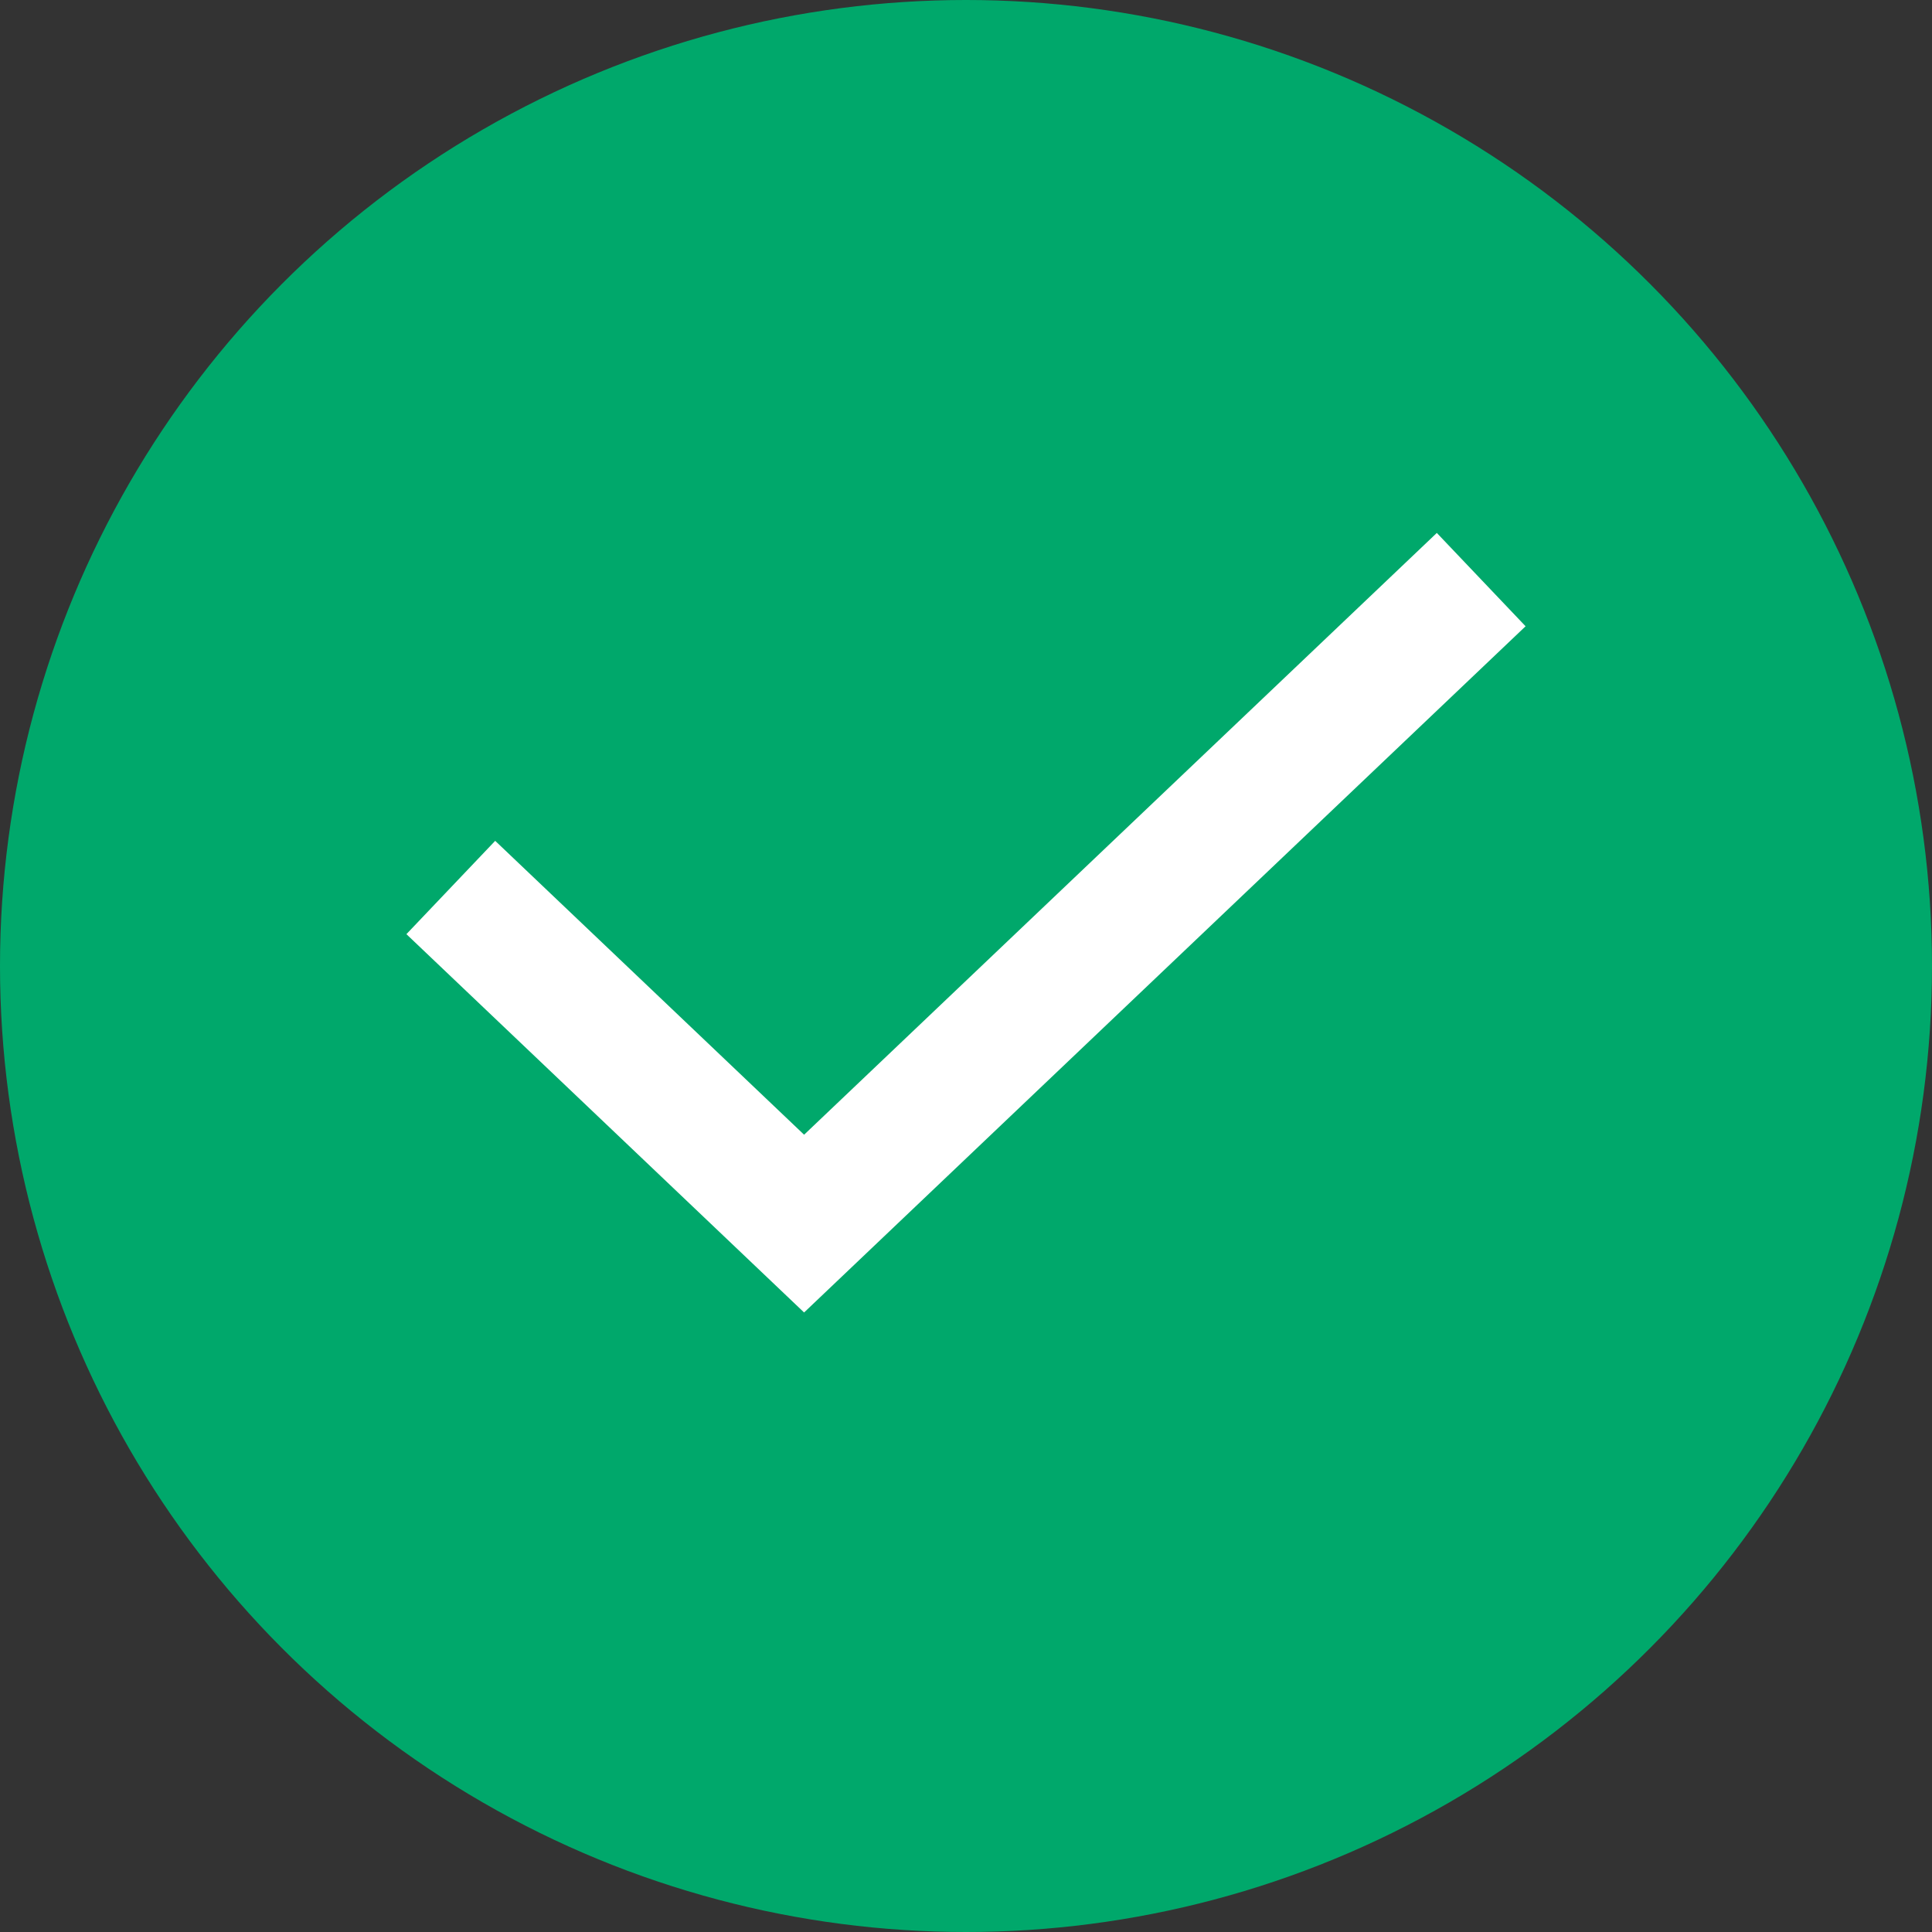 <?xml version="1.0" encoding="UTF-8"?> <svg xmlns="http://www.w3.org/2000/svg" width="30" height="30" viewBox="0 0 30 30" fill="none"><rect x="0" y="0" width="30" height="30" fill="#333333" stroke="none"/> <circle cx="15" cy="15" r="15" fill="#00A86B"></circle> <path d="M7 13.781L12.486 19L23 9" stroke="white" stroke-width="2"></path> </svg> 